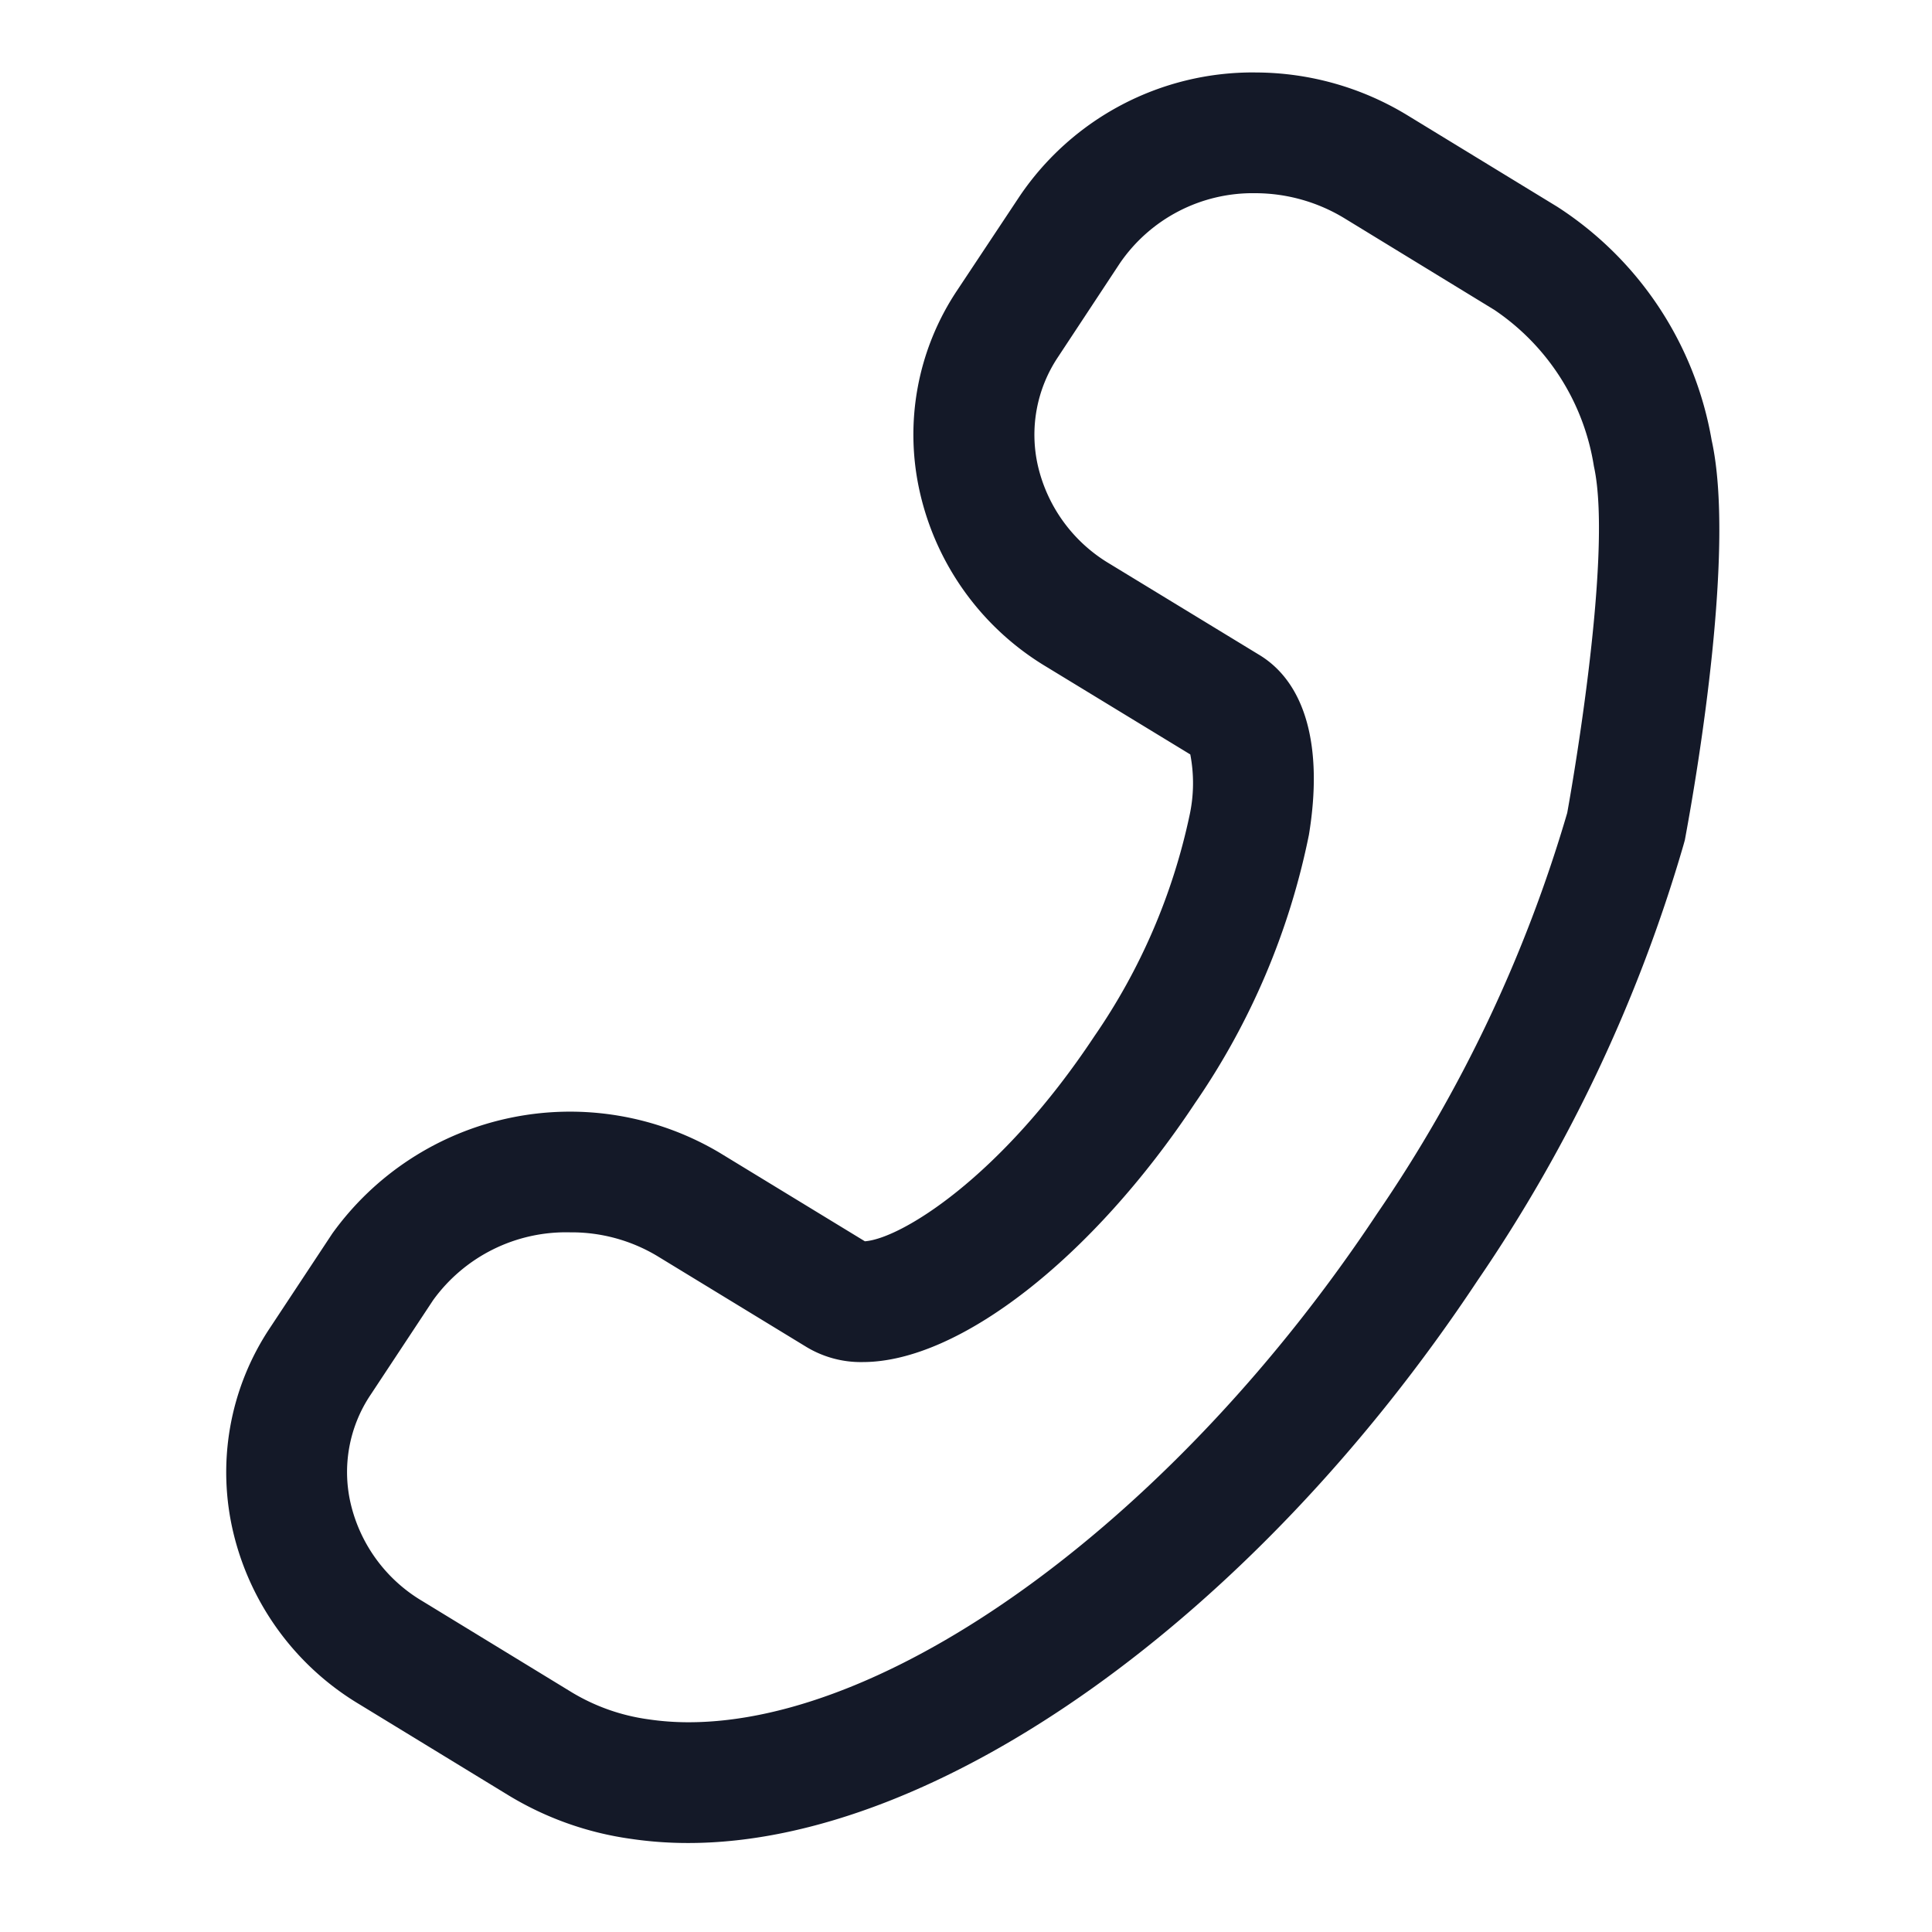<svg width="64" height="64" viewBox="0 0 64 64" fill="none" xmlns="http://www.w3.org/2000/svg"><path d="M41.577 6.4a5.7 5.7 0 0 1 2.97.837l4.953 3.027a7.684 7.684 0 0 1 3.3 5.182c.67 3.023-.884 11.483-.884 11.483a46.655 46.655 0 0 1-6.3 13.277c-6.574 9.918-15.954 16.846-22.81 16.846-.45 0-.901-.033-1.347-.1a6.656 6.656 0 0 1-2.5-.881l-4.968-3.033a5.113 5.113 0 0 1-2.357-3.159 4.591 4.591 0 0 1 .65-3.686l2.064-3.124a5.43 5.43 0 0 1 4.539-2.246 5.522 5.522 0 0 1 2.875.778l4.962 3.025c.56.335 1.204.507 1.857.494 3.184 0 7.608-3.449 11.008-8.581a24.056 24.056 0 0 0 3.771-8.886c.479-2.923-.113-5.044-1.662-5.969l-4.949-3.014a5.115 5.115 0 0 1-2.37-3.253 4.626 4.626 0 0 1 .663-3.581l2.058-3.12A5.332 5.332 0 0 1 41.577 6.4zm0-4a9.323 9.323 0 0 0-7.8 4.1L31.7 9.629a8.6 8.6 0 0 0-1.234 6.652 9.078 9.078 0 0 0 4.185 5.8l4.779 2.911c.128.667.12 1.352-.024 2.016a20.3 20.3 0 0 1-3.156 7.322c-3.113 4.7-6.426 6.707-7.6 6.789l-4.81-2.932a9.7 9.7 0 0 0-12.831 2.674l-2.067 3.128a8.617 8.617 0 0 0-1.2 6.834 9.084 9.084 0 0 0 4.158 5.631l4.967 3.032a10.62 10.62 0 0 0 3.989 1.422 12.94 12.94 0 0 0 1.947.144c8.249 0 18.756-7.489 26.144-18.635A50.469 50.469 0 0 0 55.765 28l.048-.172.032-.176c.4-2.172 1.64-9.533.855-13.073a11.53 11.53 0 0 0-5.112-7.729l-4.957-3.026a9.692 9.692 0 0 0-5.05-1.423l-.004-.001z" fill="#141928"/></svg>